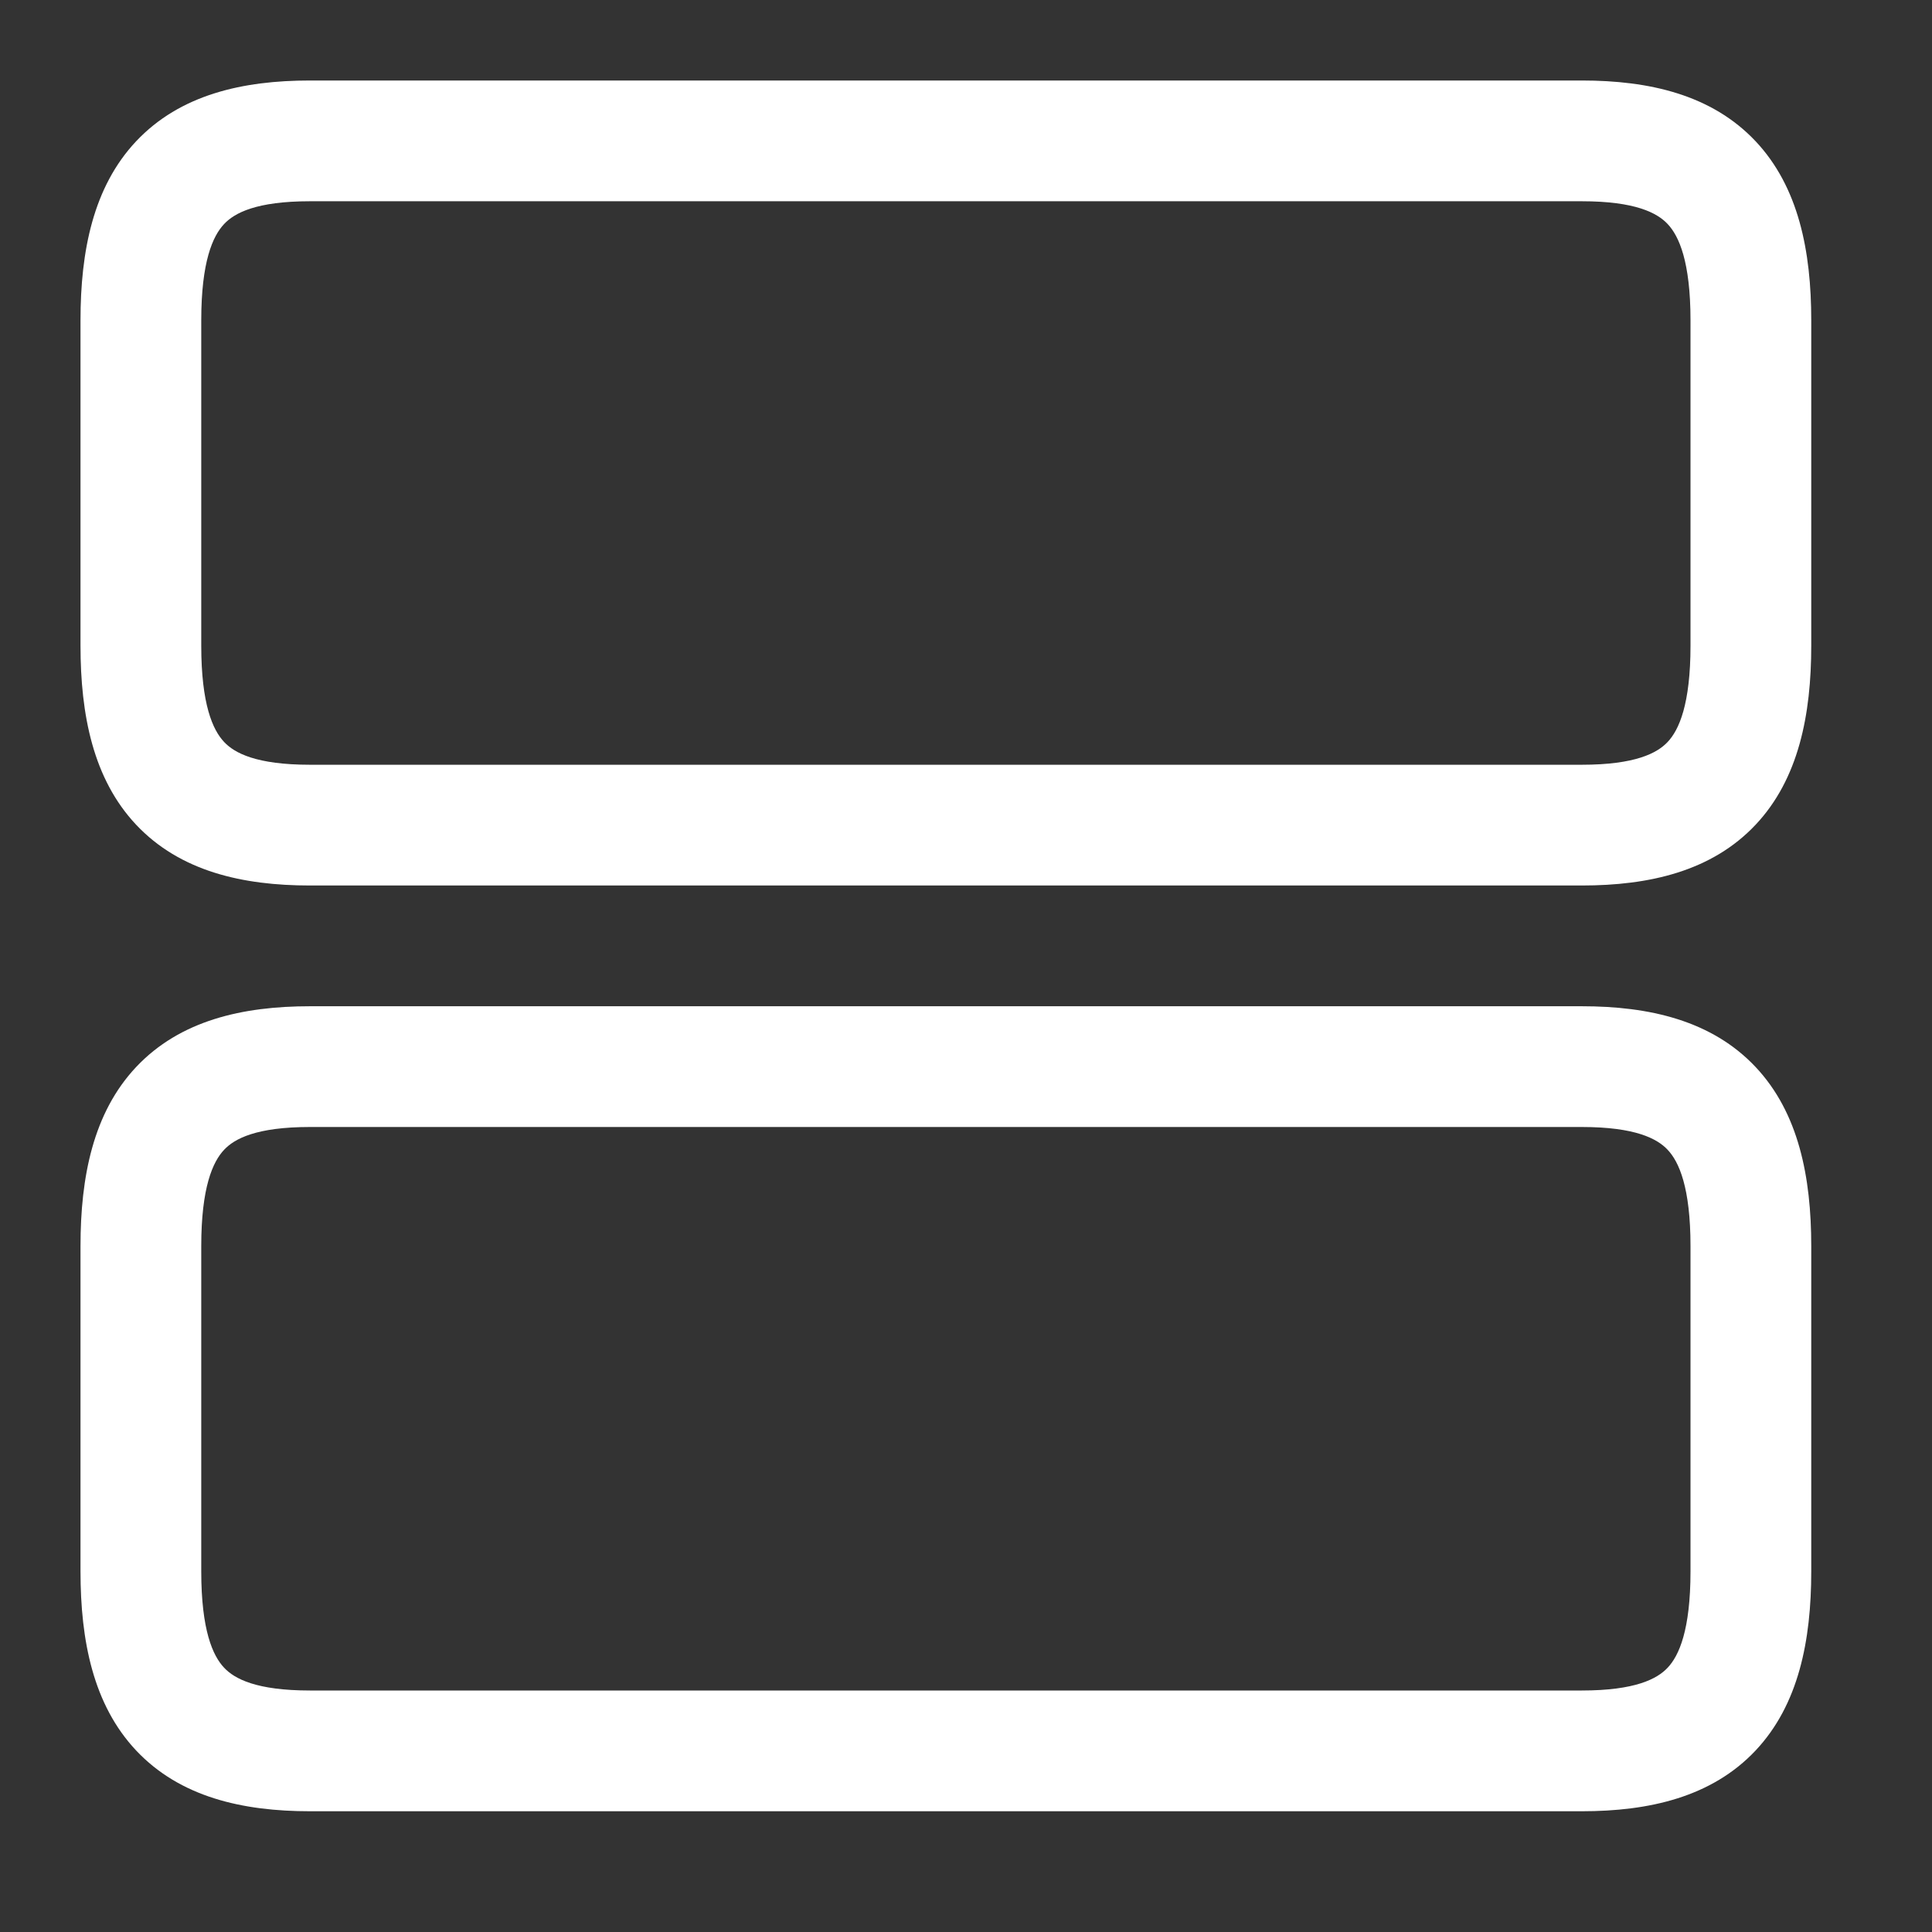 <?xml version="1.0" encoding="UTF-8"?> <svg xmlns="http://www.w3.org/2000/svg" width="24" height="24" viewBox="0 0 24 24" fill="none"><rect x="0" y="0" width="24" height="24" fill="#333333" stroke="none"/> <path fill-rule="evenodd" clip-rule="evenodd" d="M1.691 13.255C2.237 12.675 3.015 12.5 3.85 12.5H19.65C20.485 12.5 21.263 12.675 21.809 13.255C22.343 13.823 22.5 14.62 22.5 15.48V19.52C22.5 20.38 22.343 21.177 21.809 21.745C21.263 22.325 20.485 22.5 19.65 22.5H3.85C3.015 22.5 2.237 22.325 1.691 21.745C1.157 21.177 1 20.38 1 19.52V15.48C1 14.62 1.157 13.823 1.691 13.255ZM2.784 14.283C2.643 14.432 2.5 14.75 2.5 15.48V19.52C2.5 20.25 2.643 20.568 2.784 20.717C2.913 20.855 3.185 21 3.85 21H19.65C20.315 21 20.587 20.855 20.716 20.717C20.857 20.568 21 20.25 21 19.52V15.48C21 14.75 20.857 14.432 20.716 14.283C20.587 14.145 20.315 14 19.65 14H3.85C3.185 14 2.913 14.145 2.784 14.283Z" fill="white"></path> <path fill-rule="evenodd" clip-rule="evenodd" d="M1.691 1.755C2.237 1.175 3.015 1 3.85 1H19.65C20.485 1 21.263 1.175 21.809 1.755C22.343 2.323 22.5 3.12 22.5 3.98V8.02C22.5 8.88 22.343 9.677 21.809 10.245C21.263 10.825 20.485 11 19.65 11H3.85C3.015 11 2.237 10.825 1.691 10.245C1.157 9.677 1 8.88 1 8.02V3.98C1 3.12 1.157 2.323 1.691 1.755ZM2.784 2.783C2.643 2.932 2.5 3.25 2.5 3.98V8.02C2.5 8.75 2.643 9.068 2.784 9.217C2.913 9.355 3.185 9.5 3.85 9.5H19.65C20.315 9.5 20.587 9.355 20.716 9.217C20.857 9.068 21 8.75 21 8.02V3.98C21 3.25 20.857 2.932 20.716 2.783C20.587 2.645 20.315 2.5 19.65 2.5H3.85C3.185 2.5 2.913 2.645 2.784 2.783Z" fill="white"></path> </svg> 